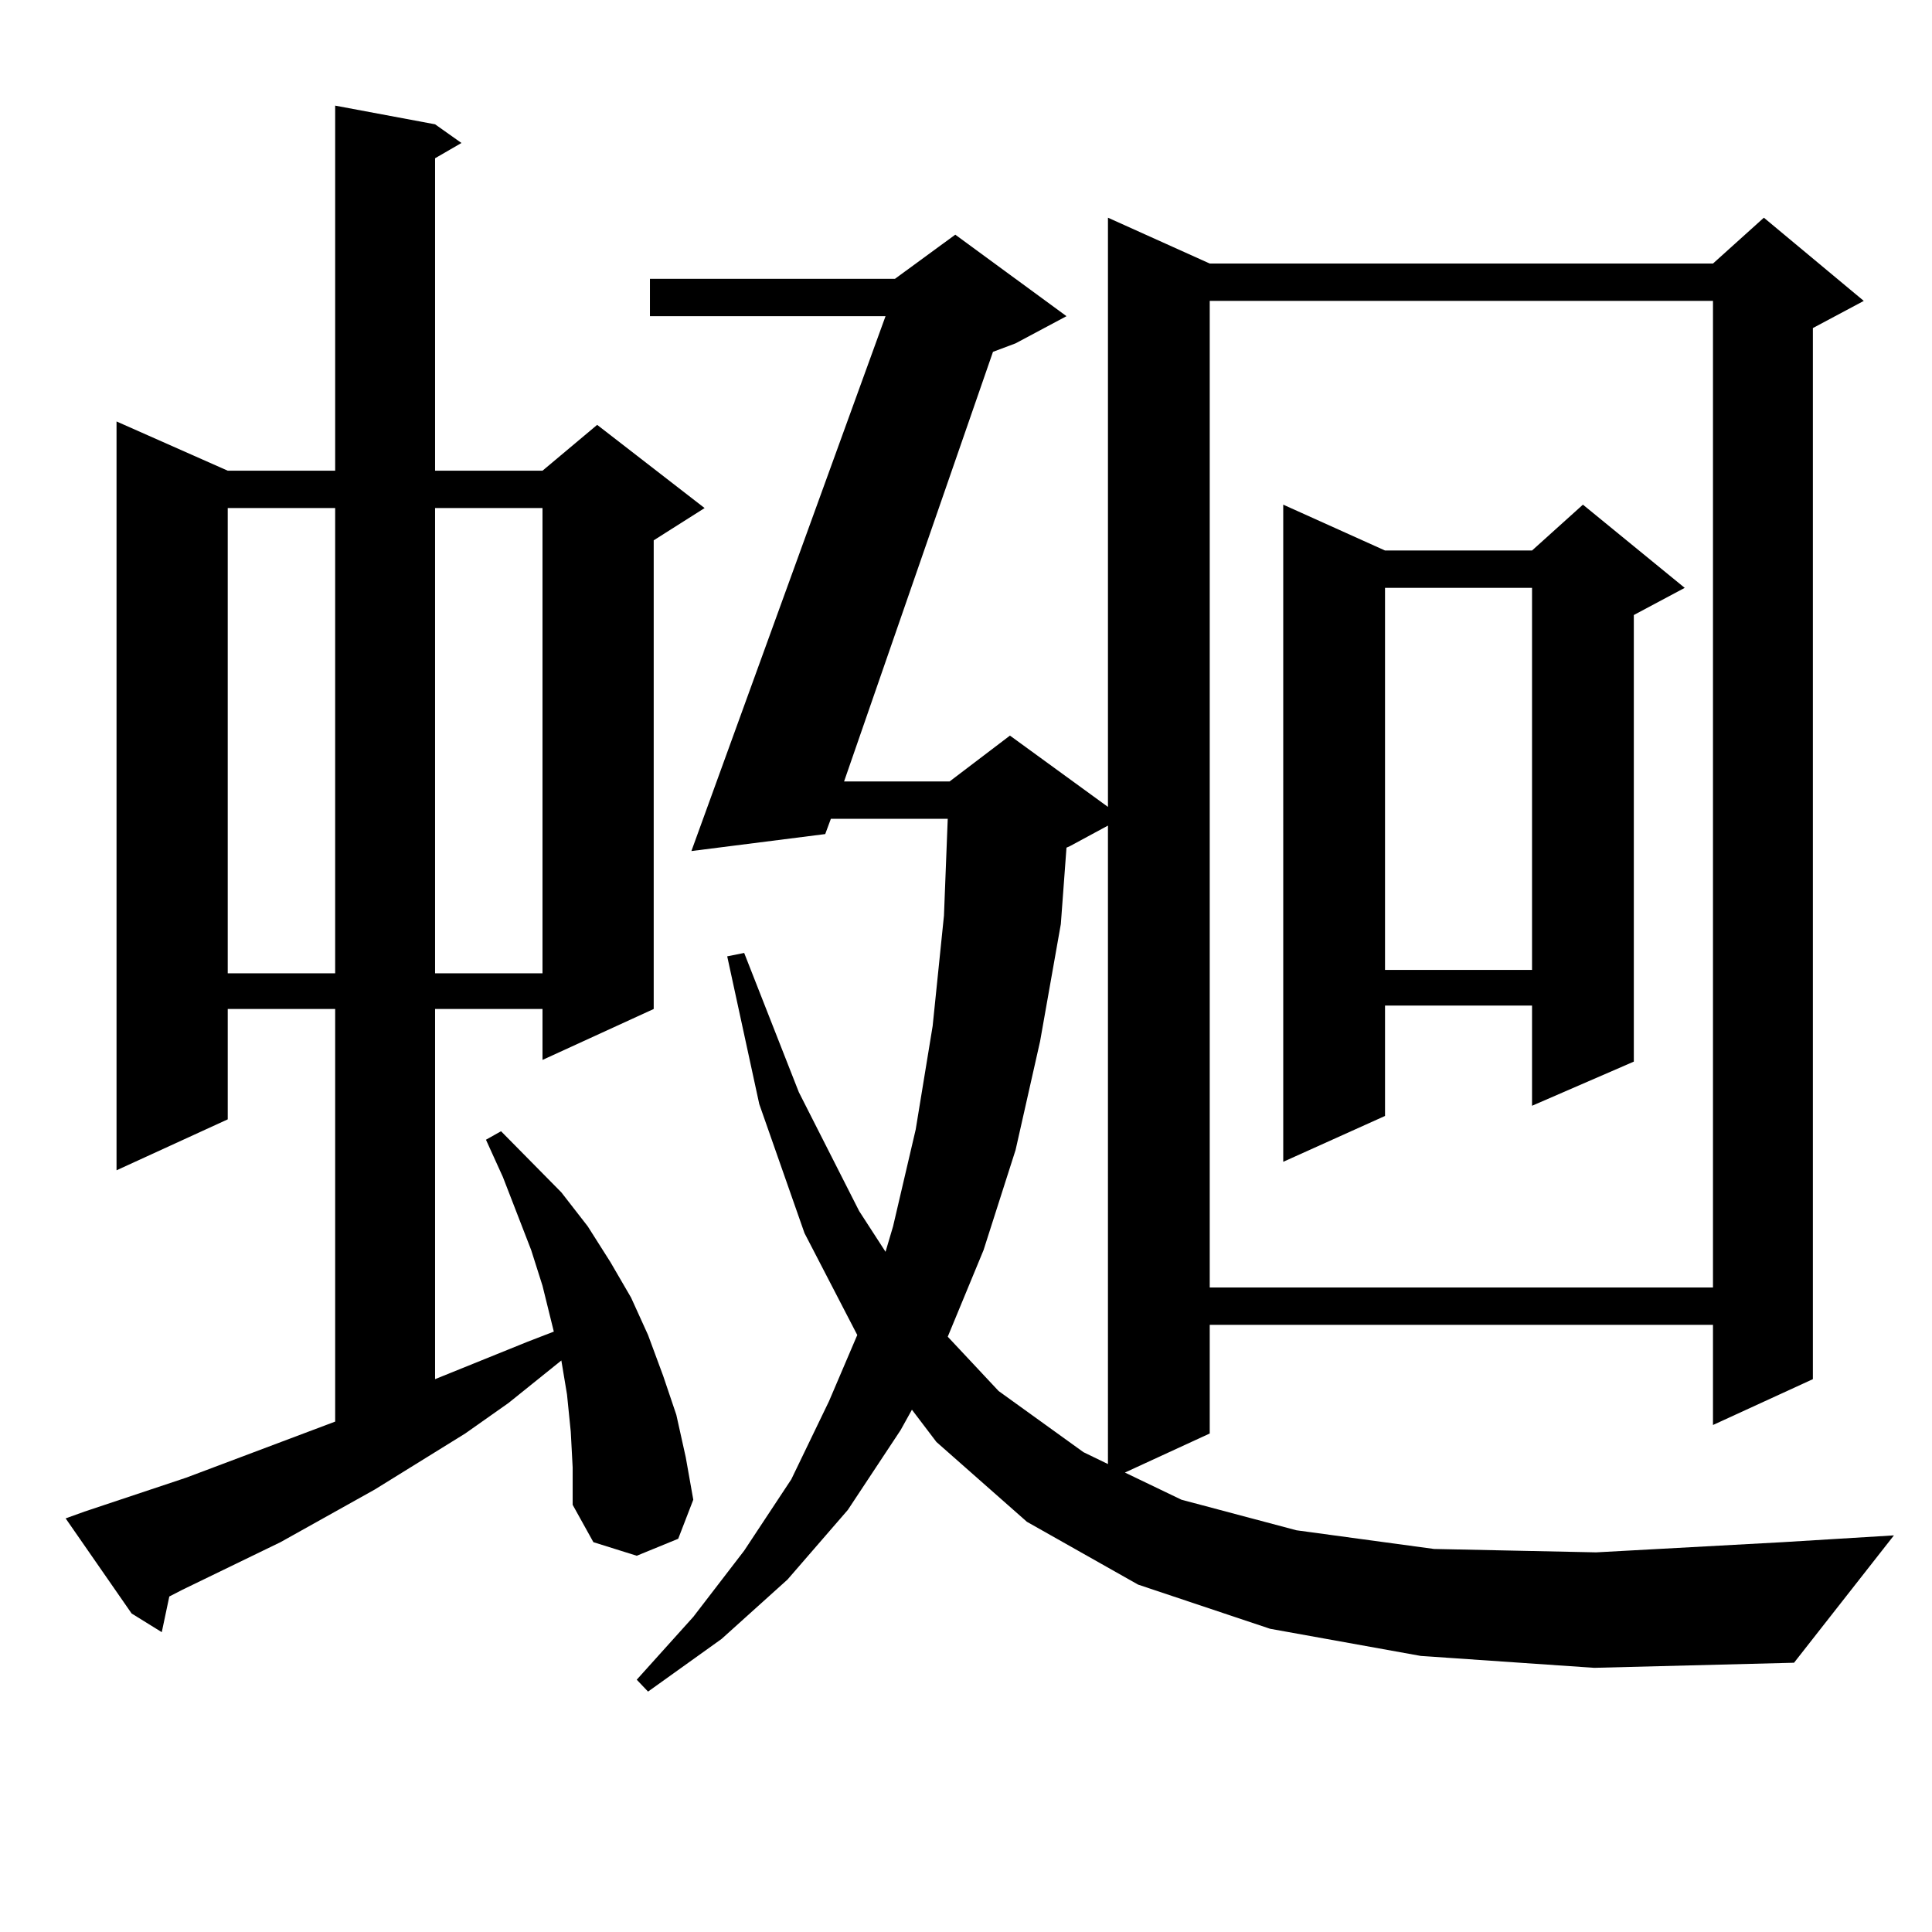 <?xml version="1.0" encoding="utf-8"?>
<!-- Generator: Adobe Illustrator 16.0.0, SVG Export Plug-In . SVG Version: 6.00 Build 0)  -->
<!DOCTYPE svg PUBLIC "-//W3C//DTD SVG 1.1//EN" "http://www.w3.org/Graphics/SVG/1.1/DTD/svg11.dtd">
<svg version="1.1" id="图层_1" xmlns="http://www.w3.org/2000/svg" xmlns:xlink="http://www.w3.org/1999/xlink" x="0px" y="0px"
	 width="1000px" height="1000px" viewBox="0 0 1000 1000" enable-background="new 0 0 1000 1000" xml:space="preserve">
<path d="M295.432,741.094l-1.951-19.336l-2.927-17.578l-27.316,21.973l-22.438,15.82l-46.828,29.004l-48.779,27.246l-50.73,24.609
	l-6.829,3.516l-3.902,18.457l-15.609-9.668l-34.146-49.219l9.756-3.516l52.682-17.578l77.071-29.004V522.246h-55.608v57.129
	l-57.56,26.367V218.145l57.56,25.488h55.608V54.668l51.706,9.668l13.658,9.668l-13.658,7.91v161.719h55.608l28.292-23.73
	l55.608,43.066l-26.341,16.699v242.578l-57.56,26.367v-26.367h-55.608v191.602l47.804-19.336l13.658-5.273l-5.854-23.73
	l-5.854-18.457l-14.634-37.793l-8.78-19.336l7.805-4.395l31.219,31.641l13.658,17.578l11.707,18.457l10.731,18.457l8.78,19.336
	l7.805,21.094l6.829,20.215l4.878,21.973l3.902,21.973l-7.805,20.215l-21.463,8.789l-22.438-7.031l-10.731-19.336v-19.336
	L295.432,741.094z M117.875,262.969v240.82h55.608v-240.82H117.875z M225.189,262.969v240.82h55.608v-240.82H225.189z
	 M735.421,857.109l-78.047-14.063l-68.291-22.852l-57.56-32.52l-46.828-41.309l-12.683-16.699l-5.854,10.547l-27.316,41.309
	l-31.219,36.035l-34.146,30.762l-38.048,27.246l-5.854-6.152l29.268-32.52l26.341-34.277l24.39-36.914l19.512-40.43l14.634-34.277
	l-27.316-52.734l-23.414-66.797L376.405,495l8.78-1.758l28.292,72.07l31.219,61.523l13.658,21.094l3.902-13.184l11.707-50.098
	l8.78-53.613l5.854-57.129l1.951-50.098h-60.486l-2.927,7.91l-69.267,8.789l100.485-276.855H336.406v-19.336h126.826l31.219-22.852
	l57.56,42.188l-26.341,14.063l-11.707,4.395l-77.071,222.363h54.633l31.219-23.73l50.73,36.914v-304.98l52.682,23.73h260.481
	l26.341-23.73l51.706,43.066l-26.341,14.063v544.043l-51.706,23.73v-51.855H626.155v56.25l-43.901,20.215l29.268,14.063
	l59.511,15.82l71.218,9.668l83.9,1.758l96.583-5.273l57.56-3.516l-51.706,65.918l-103.412,2.637L735.421,857.109z M553.962,437.871
	l-1.951,0.879l-2.927,39.551l-10.731,60.645l-12.683,56.25l-16.585,51.855l-18.536,44.824L516.89,720l43.901,31.641l12.683,6.152
	V427.324L553.962,437.871z M626.155,155.742v510.645h260.481V155.742H626.155z M872.003,304.277l-26.341,14.063v231.152
	l-52.682,22.852v-51.855h-76.096v57.129l-52.682,23.73V261.211l52.682,23.73h76.096l26.341-23.73L872.003,304.277z M716.885,304.277
	v197.754h76.096V304.277H716.885z"/>
</svg>
